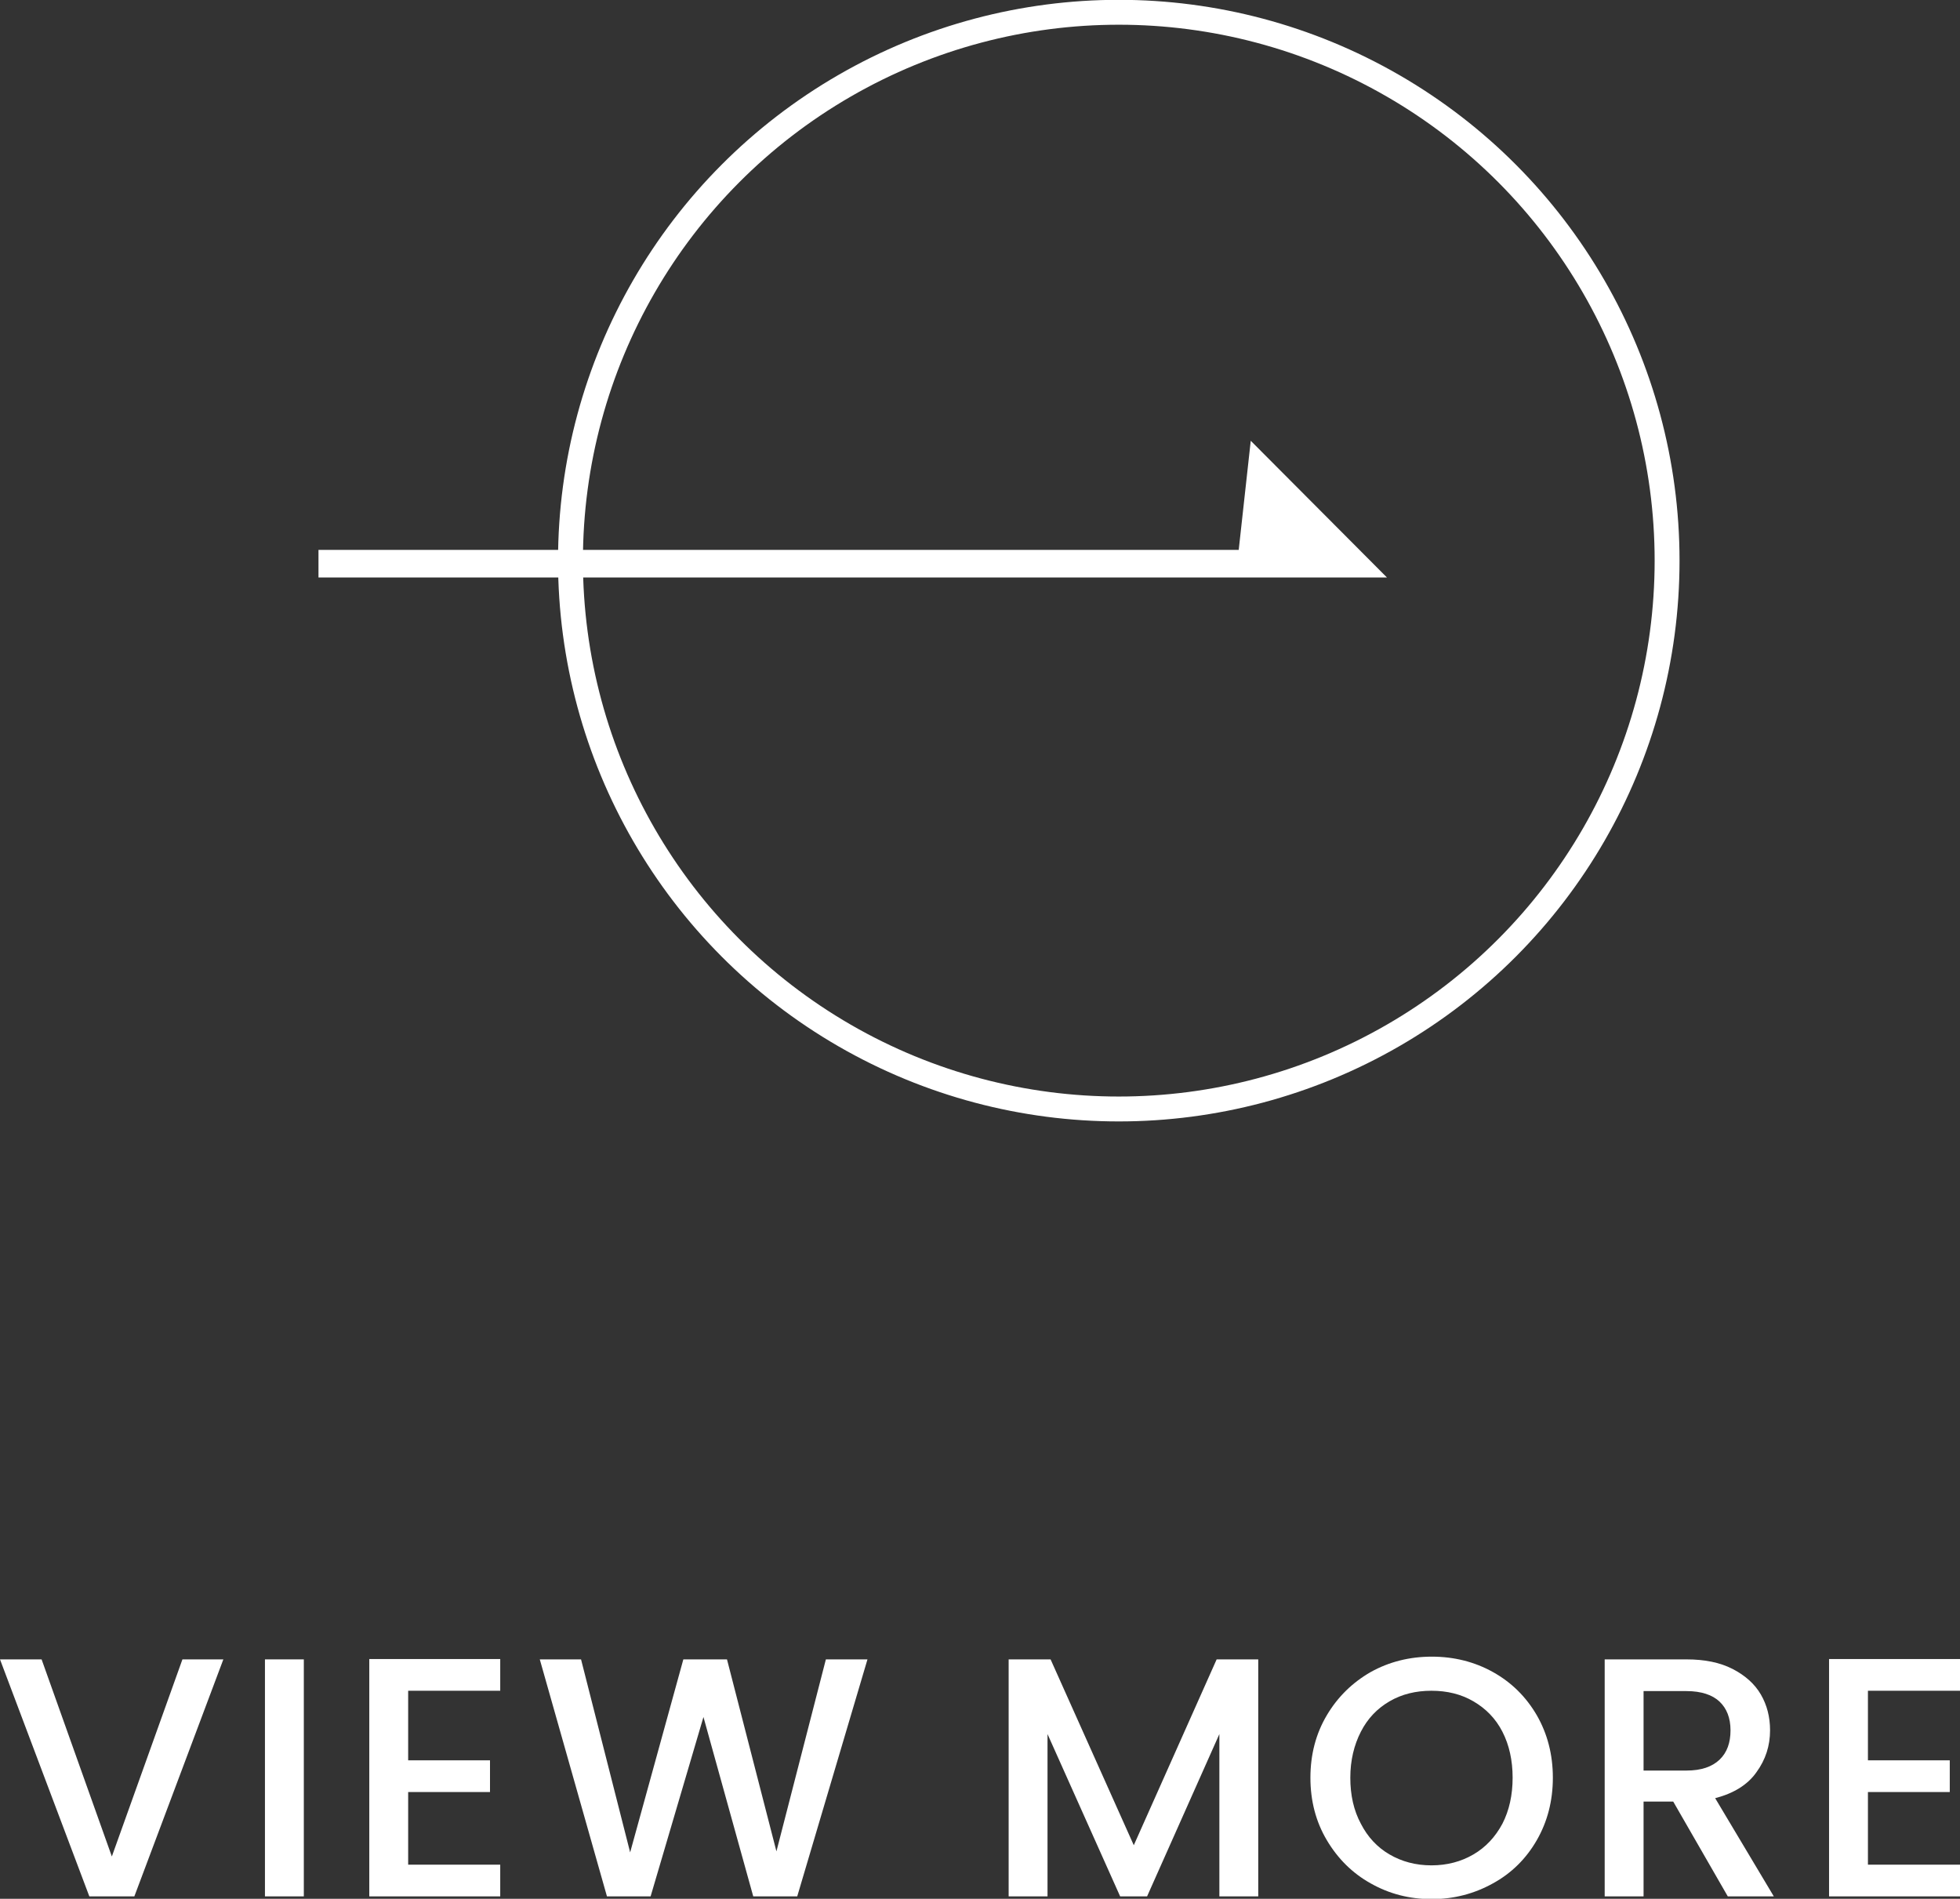<?xml version="1.0" encoding="UTF-8"?>
<svg id="_レイヤー_2" data-name="レイヤー 2" xmlns="http://www.w3.org/2000/svg" viewBox="0 0 57.48 55.68">
  <rect x="0" y="0" width="57.48" height="55.68" fill="#333333" stroke="none"/>
  <defs>
    <style>
      .cls-1 {
        stroke-width: .81px;
      }

      .cls-1, .cls-2 {
        stroke: #fff;
        stroke-miterlimit: 10;
      }

      .cls-1, .cls-3 {
        fill: #fff;
      }

      .cls-2 {
        fill: none;
        stroke-width: .73px;
      }
    </style>
  </defs>
  <g id="_レイヤー_4" data-name="レイヤー 4">
    <g>
      <g>
        <path class="cls-3" d="M6.55,48.66l-2.61,6.95h-1.32l-2.62-6.95h1.22l2.06,5.78,2.07-5.78h1.2Z"/>
        <path class="cls-3" d="M8.91,48.66v6.95h-1.14v-6.95h1.14Z"/>
        <path class="cls-3" d="M11.97,49.58v2.04h2.4v.93h-2.4v2.13h2.7v.93h-3.84v-6.96h3.84v.93h-2.7Z"/>
        <path class="cls-3" d="M25.44,48.66l-2.06,6.95h-1.29l-1.46-5.26-1.55,5.26h-1.28s-1.97-6.95-1.97-6.95h1.21l1.44,5.66,1.56-5.66h1.28l1.45,5.63,1.45-5.63h1.22Z"/>
        <path class="cls-3" d="M36.9,48.66v6.95h-1.14v-4.76l-2.12,4.76h-.79l-2.13-4.76v4.76h-1.14v-6.95h1.23l2.44,5.45,2.43-5.45h1.22Z"/>
        <path class="cls-3" d="M40.2,55.23c-.54-.3-.97-.73-1.29-1.27-.32-.54-.48-1.15-.48-1.83s.16-1.29.48-1.83c.32-.54.75-.96,1.29-1.27.54-.3,1.14-.45,1.79-.45s1.25.15,1.79.45c.54.3.97.72,1.29,1.27.31.54.47,1.15.47,1.83s-.16,1.29-.47,1.83c-.31.54-.74.97-1.29,1.27-.54.3-1.14.46-1.79.46s-1.24-.15-1.79-.46ZM43.21,54.38c.36-.21.64-.51.85-.9.2-.39.3-.84.3-1.35s-.1-.96-.3-1.35c-.2-.39-.49-.68-.85-.89-.36-.21-.77-.31-1.23-.31s-.87.1-1.23.31c-.36.21-.64.5-.84.89-.2.39-.31.84-.31,1.35s.1.96.31,1.35c.2.39.48.69.84.9s.77.32,1.23.32.87-.11,1.23-.32Z"/>
        <path class="cls-3" d="M50.67,55.61l-1.6-2.78h-.87v2.78h-1.14v-6.95h2.4c.53,0,.98.09,1.35.28s.65.44.83.75c.18.31.27.66.27,1.05,0,.45-.13.86-.4,1.23-.26.37-.67.62-1.21.76l1.72,2.88h-1.36ZM48.2,51.92h1.26c.43,0,.75-.11.97-.32.22-.21.32-.5.32-.86s-.11-.64-.32-.84c-.21-.2-.54-.31-.97-.31h-1.26v2.33Z"/>
        <path class="cls-3" d="M54.78,49.58v2.04h2.4v.93h-2.4v2.13h2.7v.93h-3.84v-6.96h3.84v.93h-2.7Z"/>
      </g>
      <g>
        <polyline class="cls-1" points="9.34 16.53 39.7 16.53 36.99 13.81 36.69 16.53"/>
        <circle class="cls-2" cx="32.81" cy="16.44" r="16.08"/>
      </g>
    </g>
  </g>
</svg>